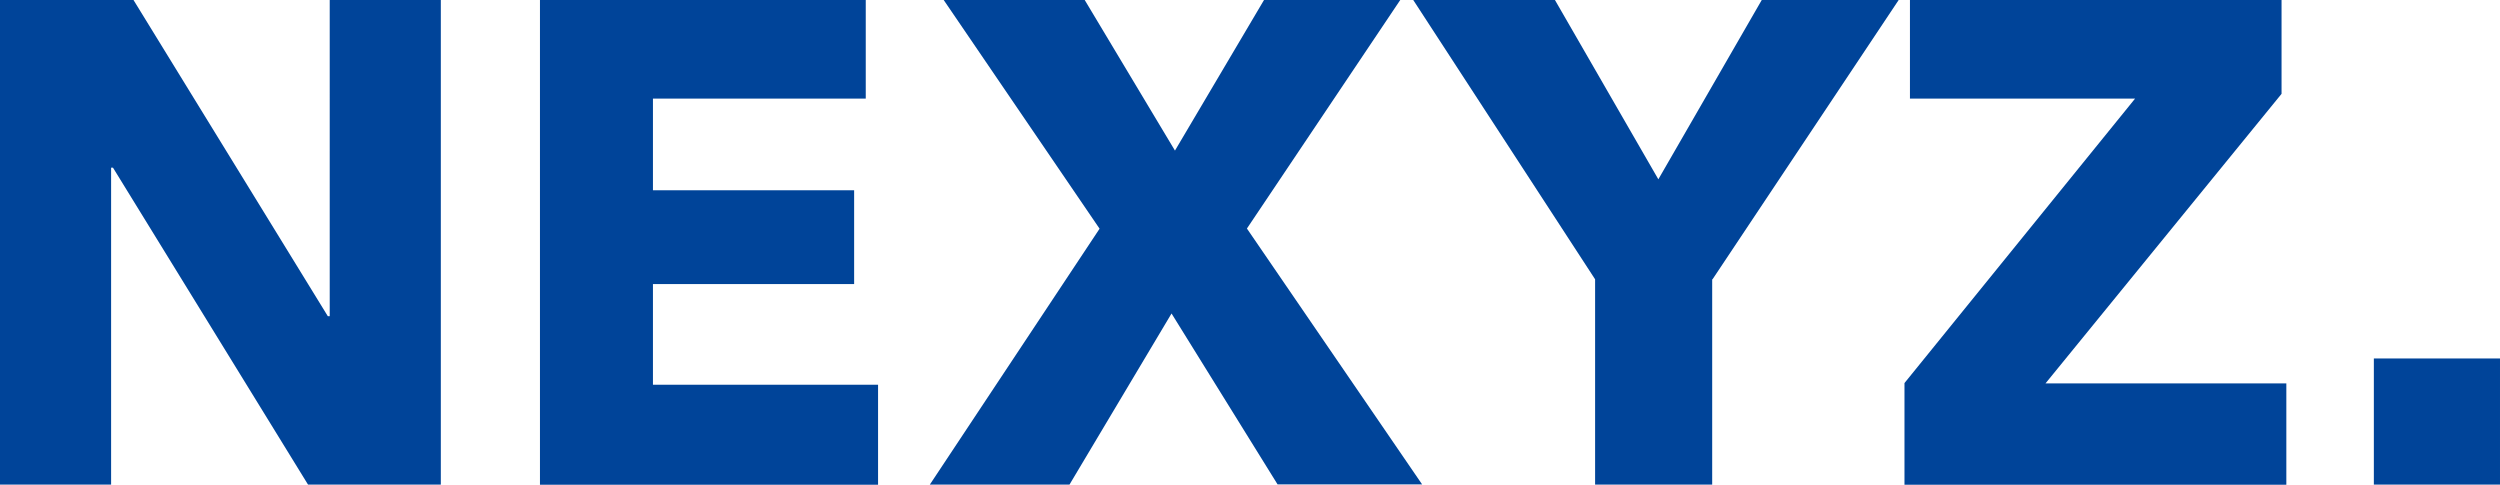 <?xml version="1.0" encoding="UTF-8"?><svg id="_レイヤー_2" xmlns="http://www.w3.org/2000/svg" viewBox="0 0 146.26 28.35"><defs><style>.cls-1{fill:#049;stroke-width:0px;}</style></defs><g id="design"><path class="cls-1" d="m18.02,28.35L6.61,9.81h-.11v18.54H0V0h7.81l11.37,18.5h.11V0h6.5v28.35h-7.77Zm13.57,0V0h19.06v5.77h-12.45v5.36h11.77v5.49h-11.77v5.89h13.17v5.85h-19.78Zm43.16,0l-6.21-10.01-5.97,10.01h-8.17l9.93-14.97L55.21,0h8.25l5.28,8.81,5.21-8.81h7.97l-8.97,13.37,10.25,14.97h-8.45Zm25.42-12.01v12.01h-6.85v-12.01L82.68,0h8.29l6.05,10.49,6.05-10.49h8.01l-10.89,16.34Zm11.25,12.01v-5.94l13.49-16.64h-13.17V0h21.74v5.49l-13.81,16.94h14.09v5.93h-22.34Zm27.46-7.38h7.38v7.38h-7.38v-7.38Z"/></g></svg>